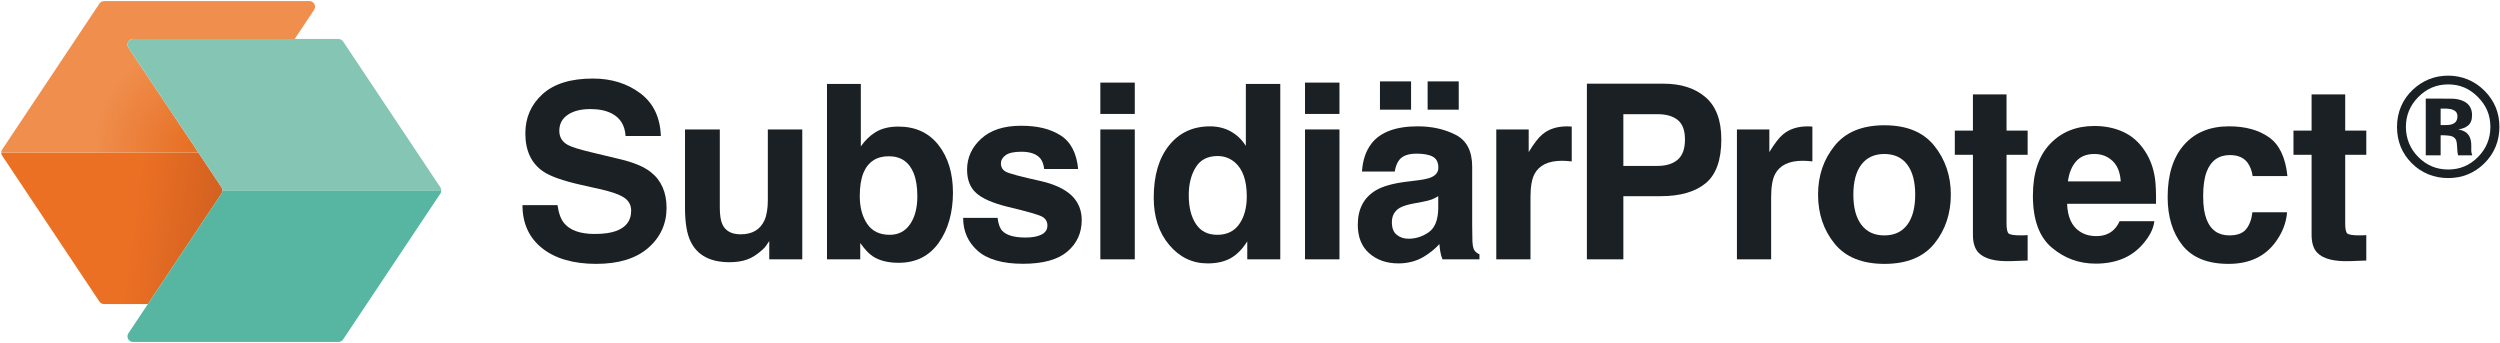 <?xml version="1.0" encoding="UTF-8"?><svg id="Ebene_1" xmlns="http://www.w3.org/2000/svg" xmlns:xlink="http://www.w3.org/1999/xlink" viewBox="0 0 2026 278"><defs><style>.cls-1{fill:url(#Unbenannter_Verlauf_6);}.cls-1,.cls-2,.cls-3,.cls-4,.cls-5{stroke-width:0px;}.cls-2{fill:url(#Unbenannter_Verlauf_2);}.cls-3{fill:#57b6a2;}.cls-4{fill:#1a2023;}.cls-5{fill:#84c5b4;}</style><linearGradient id="Unbenannter_Verlauf_6" x1="198.61" y1="195.12" x2="107.13" y2="183.02" gradientUnits="userSpaceOnUse"><stop offset="0" stop-color="#cb5c1f"/><stop offset="1" stop-color="#eb7024"/></linearGradient><radialGradient id="Unbenannter_Verlauf_2" cx="156.48" cy="117.97" fx="156.48" fy="117.97" r="80.47" gradientUnits="userSpaceOnUse"><stop offset="0" stop-color="#e76f23"/><stop offset="1" stop-color="#ef8e4d"/></radialGradient></defs><path class="cls-1" d="m180.3,154.35c0,.89-.26,1.76-.77,2.52l-59.7,89.56h-35.47c-1.52,0-2.93-.77-3.79-2.03L1.77,126.18c-.51-.77-.77-1.64-.77-2.52h159.76l18.77,28.17c.51.77.77,1.64.77,2.52Z"/><path class="cls-2" d="m254.56,7.96l-15.74,23.62H107.86c-3.63,0-5.8,4.04-3.77,7.08l56.66,85H1c0-.89.26-1.76.77-2.52L80.58,2.91c.85-1.26,2.27-2.03,3.79-2.03h166.41c3.63,0,5.8,4.04,3.79,7.08Z"/><path class="cls-5" d="m357.64,154.35h-177.34c0-.89-.26-1.76-.77-2.52l-18.77-28.17-56.66-85c-2.03-3.04.14-7.08,3.77-7.08h166.41c1.53,0,2.95.77,3.79,2.03l78.81,118.22c.51.77.77,1.64.77,2.52Z"/><path class="cls-3" d="m357.64,154.35c0,.89-.26,1.76-.77,2.52l-78.81,118.22c-.84,1.26-2.25,2.03-3.79,2.03H107.86c-3.63,0-5.8-4.04-3.77-7.08l15.74-23.62,59.7-89.56c.51-.77.77-1.64.77-2.52h177.34Z"/><path class="cls-4" d="m481.95,189.6c7.02,0,12.72-.77,17.09-2.32,8.31-2.96,12.46-8.47,12.46-16.52,0-4.7-2.06-8.34-6.18-10.91-4.12-2.51-10.59-4.73-19.41-6.66l-15.07-3.38c-14.81-3.35-25.05-6.99-30.71-10.91-9.59-6.57-14.39-16.84-14.39-30.81,0-12.75,4.64-23.34,13.91-31.78,9.27-8.43,22.89-12.65,40.85-12.65,15,0,27.8,3.98,38.39,11.93,10.59,7.95,16.14,19.49,16.66,34.62h-28.59c-.52-8.56-4.25-14.65-11.2-18.25-4.64-2.38-10.4-3.57-17.29-3.57-7.66,0-13.78,1.54-18.35,4.64-4.57,3.09-6.86,7.41-6.86,12.94,0,5.09,2.25,8.89,6.76,11.4,2.9,1.67,9.08,3.64,18.54,5.89l24.53,5.89c10.75,2.58,18.86,6.02,24.34,10.33,8.5,6.7,12.75,16.39,12.75,29.07s-4.97,23.81-14.92,32.4c-9.95,8.6-24,12.89-42.16,12.89s-33.13-4.23-43.75-12.7c-10.62-8.47-15.94-20.1-15.94-34.91h28.4c.9,6.5,2.67,11.36,5.31,14.58,4.83,5.86,13.1,8.79,24.82,8.79Z"/><path class="cls-4" d="m623.42,195.3c-.26.32-.9,1.29-1.93,2.9-1.03,1.61-2.25,3.03-3.67,4.25-4.31,3.86-8.48,6.5-12.51,7.92-4.02,1.42-8.74,2.12-14.15,2.12-15.58,0-26.08-5.6-31.49-16.81-3.03-6.18-4.54-15.29-4.54-27.33v-63.45h28.2v63.45c0,5.99.71,10.5,2.12,13.52,2.51,5.35,7.44,8.02,14.78,8.02,9.4,0,15.84-3.8,19.32-11.4,1.8-4.12,2.7-9.56,2.7-16.32v-57.27h27.91v105.27h-26.75v-14.87Z"/><path class="cls-4" d="m728.34,212.97c-8.69,0-15.68-1.74-20.96-5.21-3.16-2.06-6.57-5.67-10.24-10.82v13.23h-26.95V68h27.43v50.61c3.48-4.89,7.31-8.63,11.49-11.2,4.96-3.22,11.27-4.83,18.93-4.83,13.84,0,24.68,4.99,32.5,14.97,7.82,9.98,11.73,22.86,11.73,38.63s-3.86,29.91-11.59,40.66c-7.73,10.75-18.51,16.13-32.35,16.13Zm15.07-53.89c0-7.47-.97-13.65-2.9-18.54-3.67-9.27-10.43-13.91-20.28-13.91s-16.84,4.54-20.57,13.62c-1.93,4.83-2.9,11.08-2.9,18.74,0,9.02,2,16.48,5.99,22.41,3.99,5.92,10.08,8.89,18.25,8.89,7.08,0,12.59-2.86,16.52-8.6,3.93-5.73,5.89-13.26,5.89-22.6Z"/><path class="cls-4" d="m859.53,109.73c8.24,5.28,12.97,14.36,14.2,27.24h-27.53c-.39-3.54-1.39-6.34-2.99-8.4-3.03-3.73-8.18-5.6-15.45-5.6-5.99,0-10.25.93-12.8,2.8-2.54,1.87-3.81,4.06-3.81,6.57,0,3.16,1.35,5.44,4.06,6.86,2.7,1.48,12.27,4.02,28.68,7.63,10.95,2.58,19.16,6.47,24.63,11.69,5.41,5.28,8.11,11.88,8.11,19.8,0,10.43-3.88,18.95-11.64,25.55-7.76,6.6-19.75,9.9-35.98,9.9s-28.77-3.49-36.65-10.48c-7.89-6.99-11.83-15.89-11.83-26.71h27.91c.58,4.89,1.83,8.37,3.77,10.43,3.41,3.67,9.72,5.5,18.93,5.5,5.41,0,9.71-.8,12.89-2.41,3.19-1.61,4.78-4.02,4.78-7.24s-1.29-5.44-3.86-7.05c-2.58-1.61-12.14-4.38-28.68-8.31-11.91-2.96-20.32-6.66-25.21-11.11-4.89-4.38-7.34-10.69-7.34-18.93,0-9.72,3.81-18.08,11.44-25.06,7.63-6.99,18.37-10.48,32.21-10.48s23.86,2.61,32.16,7.82Z"/><path class="cls-4" d="m919.63,66.94v25.4h-27.91v-25.4h27.91Zm0,37.96v105.27h-27.91v-105.27h27.91Z"/><path class="cls-4" d="m1037.54,68v142.17h-26.75v-14.58c-3.93,6.25-8.4,10.79-13.42,13.62s-11.27,4.25-18.74,4.25c-12.3,0-22.65-4.97-31.05-14.92-8.4-9.95-12.6-22.71-12.6-38.29,0-17.96,4.14-32.1,12.41-42.4,8.27-10.3,19.33-15.45,33.17-15.45,6.38,0,12.04,1.4,17,4.2,4.96,2.8,8.98,6.68,12.07,11.64v-50.22h27.91Zm-74.17,90.21c0,9.72,1.93,17.48,5.79,23.28,3.8,5.86,9.59,8.79,17.38,8.79s13.71-2.9,17.77-8.69,6.08-13.3,6.08-22.5c0-12.88-3.25-22.08-9.75-27.62-3.99-3.35-8.63-5.02-13.91-5.02-8.05,0-13.96,3.04-17.72,9.13s-5.65,13.63-5.65,22.65Z"/><path class="cls-4" d="m1085.5,66.94v25.4h-27.91v-25.4h27.91Zm0,37.96v105.27h-27.91v-105.27h27.91Z"/><path class="cls-4" d="m1111.46,116.29c7.28-9.27,19.77-13.91,37.47-13.91,11.52,0,21.76,2.29,30.71,6.86,8.95,4.57,13.42,13.2,13.42,25.88v48.29c0,3.35.06,7.41.19,12.17.19,3.61.74,6.05,1.64,7.34.9,1.29,2.25,2.35,4.06,3.19v4.06h-29.94c-.84-2.12-1.42-4.12-1.74-5.99-.32-1.87-.58-3.99-.77-6.37-3.8,4.12-8.18,7.63-13.13,10.53-5.92,3.41-12.62,5.12-20.09,5.12-9.53,0-17.4-2.72-23.61-8.16-6.21-5.44-9.32-13.15-9.32-23.13,0-12.94,4.99-22.31,14.97-28.11,5.47-3.15,13.52-5.41,24.15-6.76l9.37-1.16c5.08-.64,8.72-1.45,10.91-2.41,3.93-1.67,5.89-4.28,5.89-7.82,0-4.31-1.5-7.29-4.49-8.93-2.99-1.64-7.39-2.46-13.18-2.46-6.5,0-11.11,1.61-13.81,4.83-1.93,2.38-3.22,5.6-3.86,9.66h-26.56c.58-9.21,3.15-16.77,7.73-22.7Zm6.86-50.32h25.21v22.89h-25.21v-22.89Zm13.62,124.3c2.58,2.12,5.73,3.19,9.47,3.19,5.92,0,11.38-1.74,16.37-5.21,4.99-3.48,7.58-9.82,7.77-19.03v-10.24c-1.74,1.1-3.49,1.98-5.26,2.66-1.77.68-4.2,1.3-7.29,1.88l-6.18,1.16c-5.79,1.03-9.95,2.29-12.46,3.77-4.25,2.51-6.38,6.41-6.38,11.69,0,4.7,1.32,8.08,3.96,10.14Zm25.01-124.3h25.21v22.89h-25.21v-22.89Z"/><path class="cls-4" d="m1265.81,130.3c-11.08,0-18.51,3.61-22.31,10.82-2.12,4.06-3.19,10.3-3.19,18.74v50.32h-27.72v-105.27h26.27v18.35c4.25-7.02,7.95-11.81,11.11-14.39,5.15-4.31,11.85-6.47,20.09-6.47.51,0,.95.02,1.3.05.35.03,1.14.08,2.37.14v28.2c-1.74-.19-3.28-.32-4.64-.39-1.35-.06-2.45-.1-3.28-.1Z"/><path class="cls-4" d="m1345.8,158.98h-30.23v51.19h-29.55V67.81h62c14.29,0,25.69,3.67,34.19,11.01,8.5,7.34,12.75,18.71,12.75,34.09,0,16.8-4.25,28.68-12.75,35.64s-20.64,10.43-36.41,10.43Zm13.91-29.65c3.86-3.41,5.79-8.82,5.79-16.23s-1.95-12.68-5.84-15.84c-3.9-3.15-9.35-4.73-16.37-4.73h-27.72v41.92h27.72c7.02,0,12.49-1.71,16.42-5.12Z"/><path class="cls-4" d="m1460.83,130.3c-11.08,0-18.51,3.61-22.31,10.82-2.12,4.06-3.19,10.3-3.19,18.74v50.32h-27.72v-105.27h26.27v18.35c4.25-7.02,7.95-11.81,11.11-14.39,5.15-4.31,11.85-6.47,20.09-6.47.51,0,.95.02,1.3.05.35.03,1.14.08,2.37.14v28.2c-1.74-.19-3.28-.32-4.64-.39-1.35-.06-2.45-.1-3.28-.1Z"/><path class="cls-4" d="m1567.63,118.23c8.88,11.14,13.33,24.31,13.33,39.5s-4.44,28.67-13.33,39.65c-8.89,10.98-22.38,16.47-40.47,16.47s-31.58-5.49-40.47-16.47c-8.89-10.98-13.33-24.19-13.33-39.65s4.44-28.36,13.33-39.5c8.88-11.14,22.37-16.71,40.47-16.71s31.58,5.57,40.47,16.71Zm-40.56,6.57c-8.05,0-14.25,2.85-18.59,8.55-4.35,5.7-6.52,13.83-6.52,24.39s2.17,18.71,6.52,24.44c4.35,5.73,10.54,8.6,18.59,8.6s14.23-2.86,18.54-8.6c4.31-5.73,6.47-13.88,6.47-24.44s-2.16-18.69-6.47-24.39c-4.31-5.7-10.5-8.55-18.54-8.55Z"/><path class="cls-4" d="m1643.2,190.56v20.57l-13.04.48c-13.01.45-21.89-1.8-26.66-6.76-3.09-3.15-4.64-8.02-4.64-14.58v-64.81h-14.68v-19.61h14.68v-29.36h27.24v29.36h17.1v19.61h-17.1v55.63c0,4.31.55,7,1.64,8.06,1.09,1.06,4.44,1.59,10.04,1.59.84,0,1.72-.01,2.66-.05.93-.03,1.85-.08,2.75-.15Z"/><path class="cls-4" d="m1745.88,179.26c-.71,6.25-3.96,12.59-9.75,19.03-9.01,10.24-21.63,15.36-37.86,15.36-13.39,0-25.21-4.31-35.45-12.94-10.24-8.63-15.36-22.66-15.36-42.11,0-18.22,4.62-32.19,13.86-41.92,9.24-9.72,21.23-14.58,35.98-14.58,8.75,0,16.64,1.64,23.66,4.93,7.02,3.28,12.81,8.47,17.38,15.55,4.12,6.25,6.79,13.49,8.02,21.73.71,4.83,1,11.78.87,20.86h-72.05c.39,10.56,3.7,17.96,9.95,22.21,3.8,2.64,8.37,3.96,13.71,3.96,5.67,0,10.27-1.61,13.81-4.83,1.93-1.74,3.64-4.15,5.12-7.24h28.11Zm-27.24-32.26c-.45-7.28-2.66-12.8-6.62-16.56s-8.87-5.65-14.73-5.65c-6.38,0-11.32,2-14.83,5.99-3.51,3.99-5.71,9.4-6.62,16.23h42.79Z"/><path class="cls-4" d="m1853.73,142.66h-28.2c-.52-3.93-1.83-7.47-3.96-10.62-3.09-4.25-7.89-6.37-14.39-6.37-9.27,0-15.61,4.6-19.03,13.81-1.8,4.89-2.7,11.4-2.7,19.51s.9,13.94,2.7,18.64c3.28,8.76,9.46,13.13,18.54,13.13,6.44,0,11.01-1.74,13.71-5.21,2.7-3.48,4.35-7.98,4.93-13.52h28.11c-.64,8.37-3.67,16.29-9.08,23.76-8.63,12.04-21.41,18.06-38.34,18.06s-29.39-5.02-37.38-15.07c-7.98-10.04-11.98-23.08-11.98-39.12,0-18.09,4.41-32.16,13.23-42.21,8.82-10.04,20.99-15.07,36.51-15.07,13.2,0,24,2.96,32.4,8.89,8.4,5.92,13.38,16.39,14.92,31.39Z"/><path class="cls-4" d="m1917.65,190.56v20.57l-13.04.48c-13.01.45-21.89-1.8-26.66-6.76-3.09-3.15-4.64-8.02-4.64-14.58v-64.81h-14.68v-19.61h14.68v-29.36h27.24v29.36h17.1v19.61h-17.1v55.63c0,4.31.55,7,1.64,8.06,1.09,1.06,4.44,1.59,10.04,1.59.84,0,1.72-.01,2.66-.05.93-.03,1.85-.08,2.75-.15Z"/><path class="cls-4" d="m2013.37,73.47c8.11,8.11,12.16,17.89,12.16,29.34s-4.15,21.72-12.44,29.79c-8.07,7.81-17.76,11.71-29.05,11.71s-21.51-4-29.51-11.99c-8-8-11.99-17.83-11.99-29.51s4.32-22.2,12.95-30.24c8.11-7.51,17.62-11.26,28.55-11.26s21.23,4.05,29.34,12.16Zm-29.34-5.07c-9.54,0-17.66,3.45-24.38,10.36-6.61,6.76-9.91,14.77-9.91,24.04s3.36,17.77,10.08,24.49c6.68,6.72,14.75,10.08,24.21,10.08s17.47-3.38,24.16-10.14c6.68-6.79,10.02-14.94,10.02-24.44s-3.32-17.25-9.97-24.04c-6.72-6.91-14.79-10.36-24.21-10.36Zm-6.14,41.22v16.27h-12.05v-46c2.85,0,7.12,0,12.81.03,5.69.02,8.85.05,9.49.08,3.64.26,6.66,1.05,9.07,2.36,4.09,2.25,6.14,5.91,6.14,10.98,0,3.87-1.08,6.66-3.24,8.39-2.16,1.73-4.81,2.76-7.97,3.1,2.89.6,5.07,1.48,6.53,2.65,2.7,2.18,4.05,5.61,4.05,10.3v4.11c0,.45.03.9.08,1.35.06.45.16.9.31,1.35l.39,1.3h-11.49c-.38-1.46-.62-3.58-.73-6.36-.11-2.78-.36-4.65-.73-5.63-.6-1.61-1.73-2.74-3.38-3.38-.9-.38-2.27-.62-4.11-.73l-2.65-.17h-2.53Zm4.67-8.28c2.82,0,5.01-.56,6.59-1.69,1.58-1.13,2.37-2.95,2.37-5.46s-1.24-4.26-3.72-5.24c-1.65-.64-3.98-.96-6.98-.96h-2.93v13.34h4.67Z"/></svg>